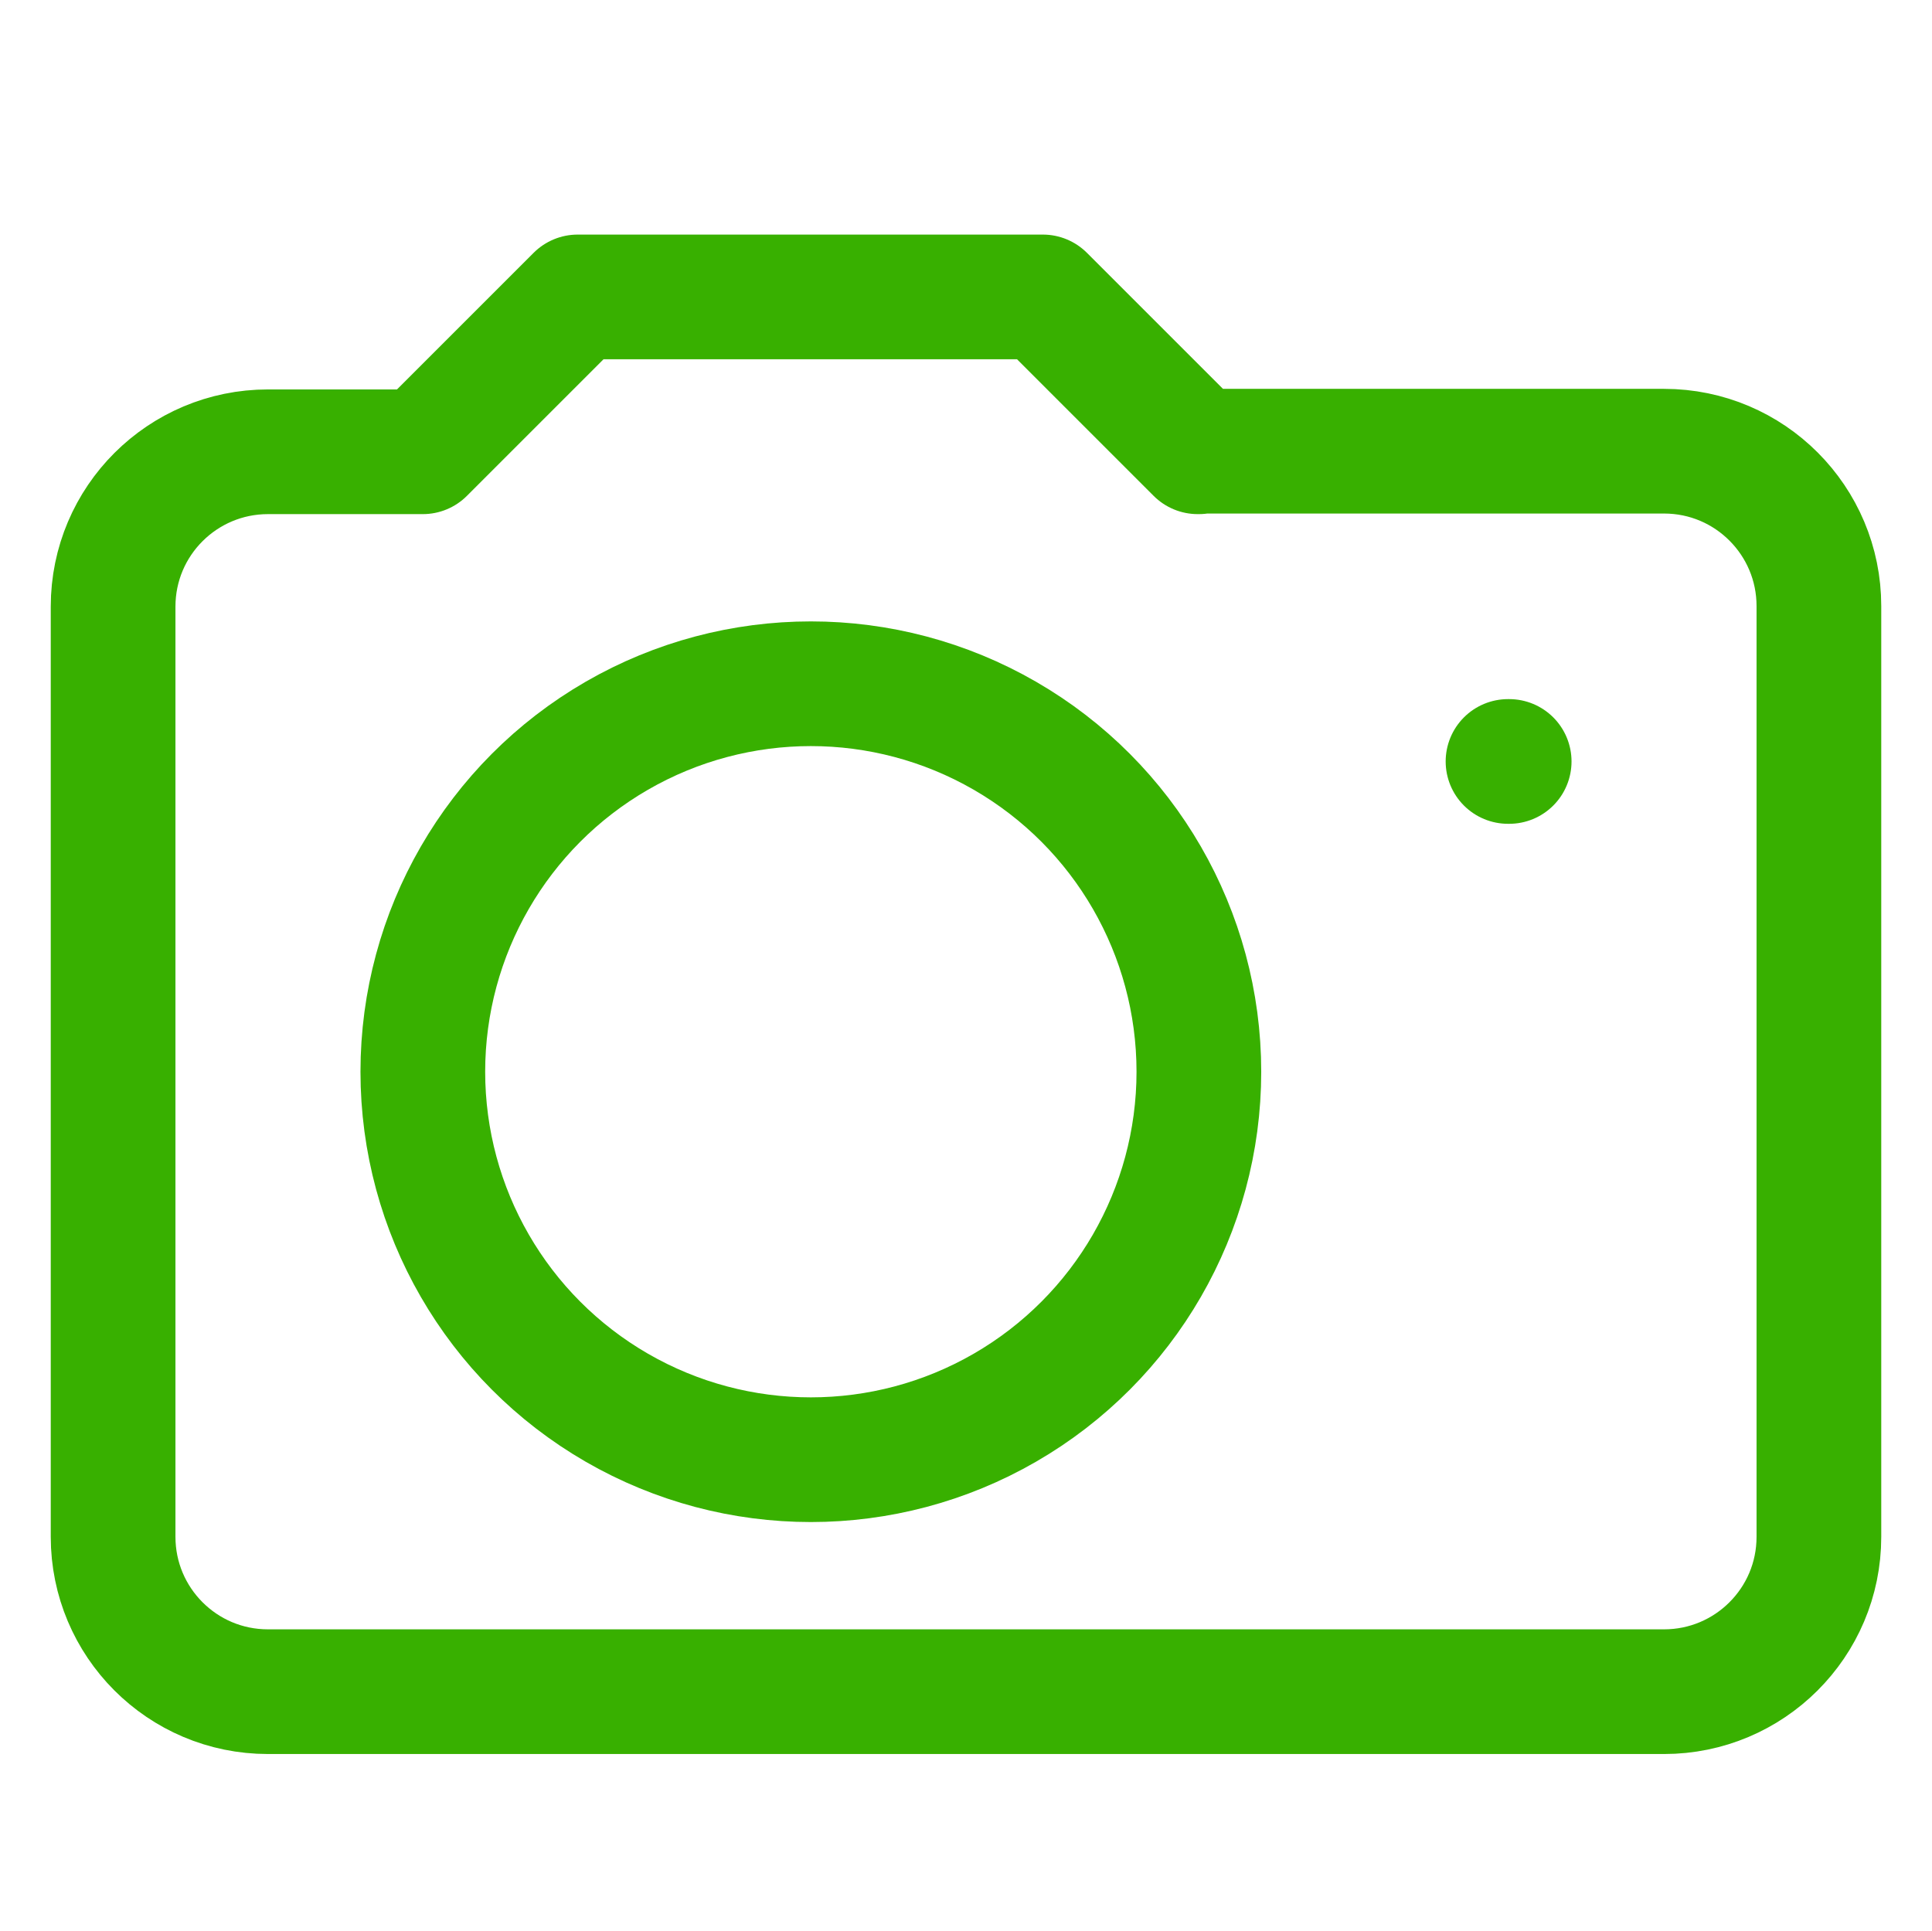 <svg viewBox="0 0 33.31 33.3" version="1.1" xmlns="http://www.w3.org/2000/svg" id="Layer_1">
  
  <defs>
    <style>
      .st0 {
        fill: none;
        stroke: #38b000;
        stroke-linecap: round;
        stroke-linejoin: round;
        stroke-width: 2.15px;
      }
    </style>
  </defs>
  <path d="M20.67,7.78h8.02c1.48,0,2.67,1.2,2.67,2.67v16.05c0,1.48-1.2,2.67-2.67,2.67H4.62c-1.48,0-2.67-1.2-2.67-2.67V10.46c0-1.48,1.2-2.67,2.67-2.67h2.67l2.67-2.67h8.02l2.67,2.67h.02Z" class="st0"></path>
  <circle r="6.69" cy="18.48" cx="13.98" class="st0"></circle>
  <line y2="13.13" x2="26.02" y1="13.13" x1="26" class="st0"></line>
</svg>